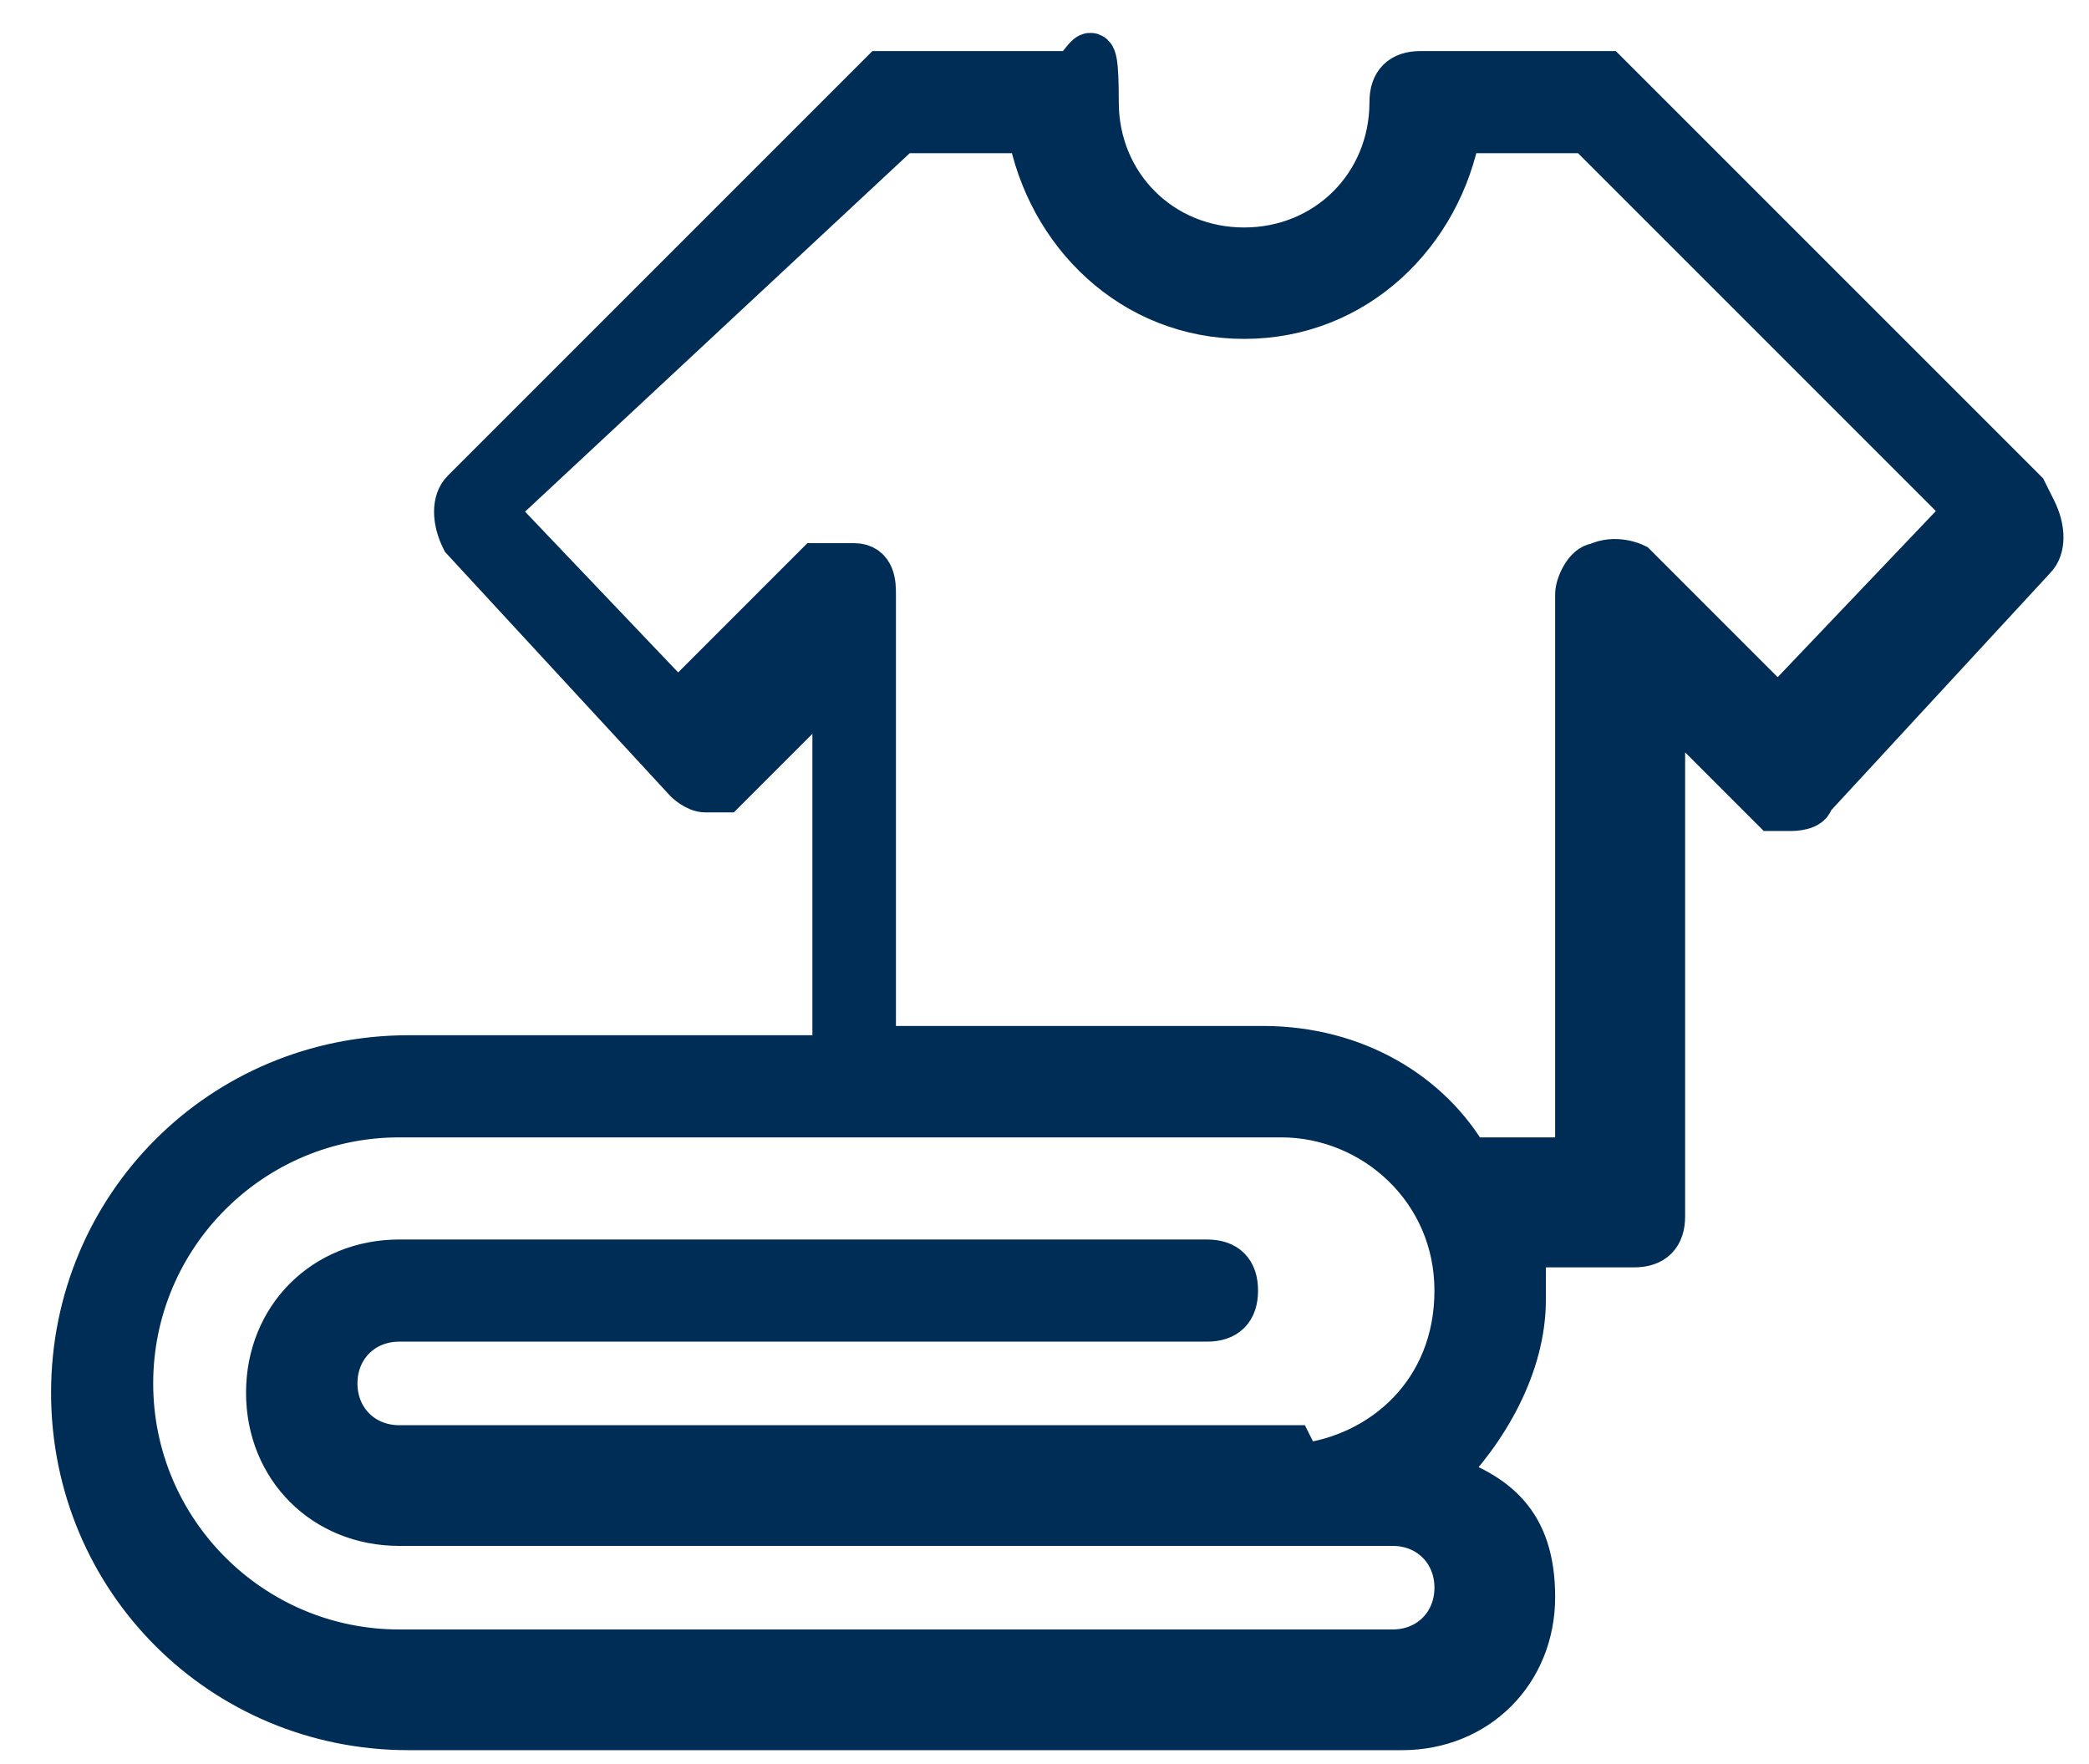 <?xml version="1.0" encoding="UTF-8"?> <svg xmlns="http://www.w3.org/2000/svg" id="DRK_Rot" data-name="DRK Rot" version="1.1" viewBox="0 0 22.5 19"><defs><style> .cls-1 { fill: #002d55; stroke: #002d55; stroke-miterlimit: 10; stroke-width: .5px; } </style></defs><path class="cls-1" d="M21.8,5.3L17.3.8c0,0-.1,0-.2,0h-1.8c-.2,0-.3.1-.3.3,0,.9-.7,1.6-1.6,1.6s-1.6-.7-1.6-1.6-.1-.3-.3-.3h-1.8c0,0-.2,0-.2,0l-4.5,4.5c-.1.1-.1.3,0,.5l2.4,2.6c0,0,.1.1.2.1,0,0,.2,0,.2,0l1.2-1.2v4.1h-4.6c-2,0-3.6,1.6-3.6,3.6s1.6,3.6,3.6,3.6h10.7c.8,0,1.4-.6,1.4-1.4s-.4-1.1-1-1.3c.5-.5.9-1.2.9-1.9s0-.4,0-.6h1.2c.2,0,.3-.1.3-.3v-5.6l1.2,1.2c0,0,.1,0,.2,0,0,0,.2,0,.2-.1l2.4-2.6c.1-.1.1-.3,0-.5h0ZM13.9,15.6H4.3c-.4,0-.7-.3-.7-.7s.3-.7.7-.7h8.7c.2,0,.3-.1.3-.3s-.1-.3-.3-.3H4.3c-.8,0-1.4.6-1.4,1.4s.6,1.4,1.4,1.4h9.4c0,0,.1,0,.2,0h1.1c.4,0,.7.3.7.7s-.3.7-.7.7H4.3c-1.6,0-2.9-1.3-2.9-2.9s1.3-2.9,2.9-2.9h9.5c1,0,1.9.8,1.9,1.9s-.8,1.8-1.7,1.9h0ZM19.1,7.6l-1.5-1.5c0,0-.2-.1-.4,0-.1,0-.2.2-.2.3v6.1h-1.2c-.4-.7-1.2-1.2-2.2-1.2h-4.2v-4.9c0-.1,0-.3-.2-.3-.1,0-.3,0-.4,0l-1.5,1.5-2-2.1L9.7,1.4h1.4c.2,1.1,1.1,2,2.3,2s2.1-.9,2.3-2h1.4l4.1,4.1-2,2.1h0Z"></path></svg> 